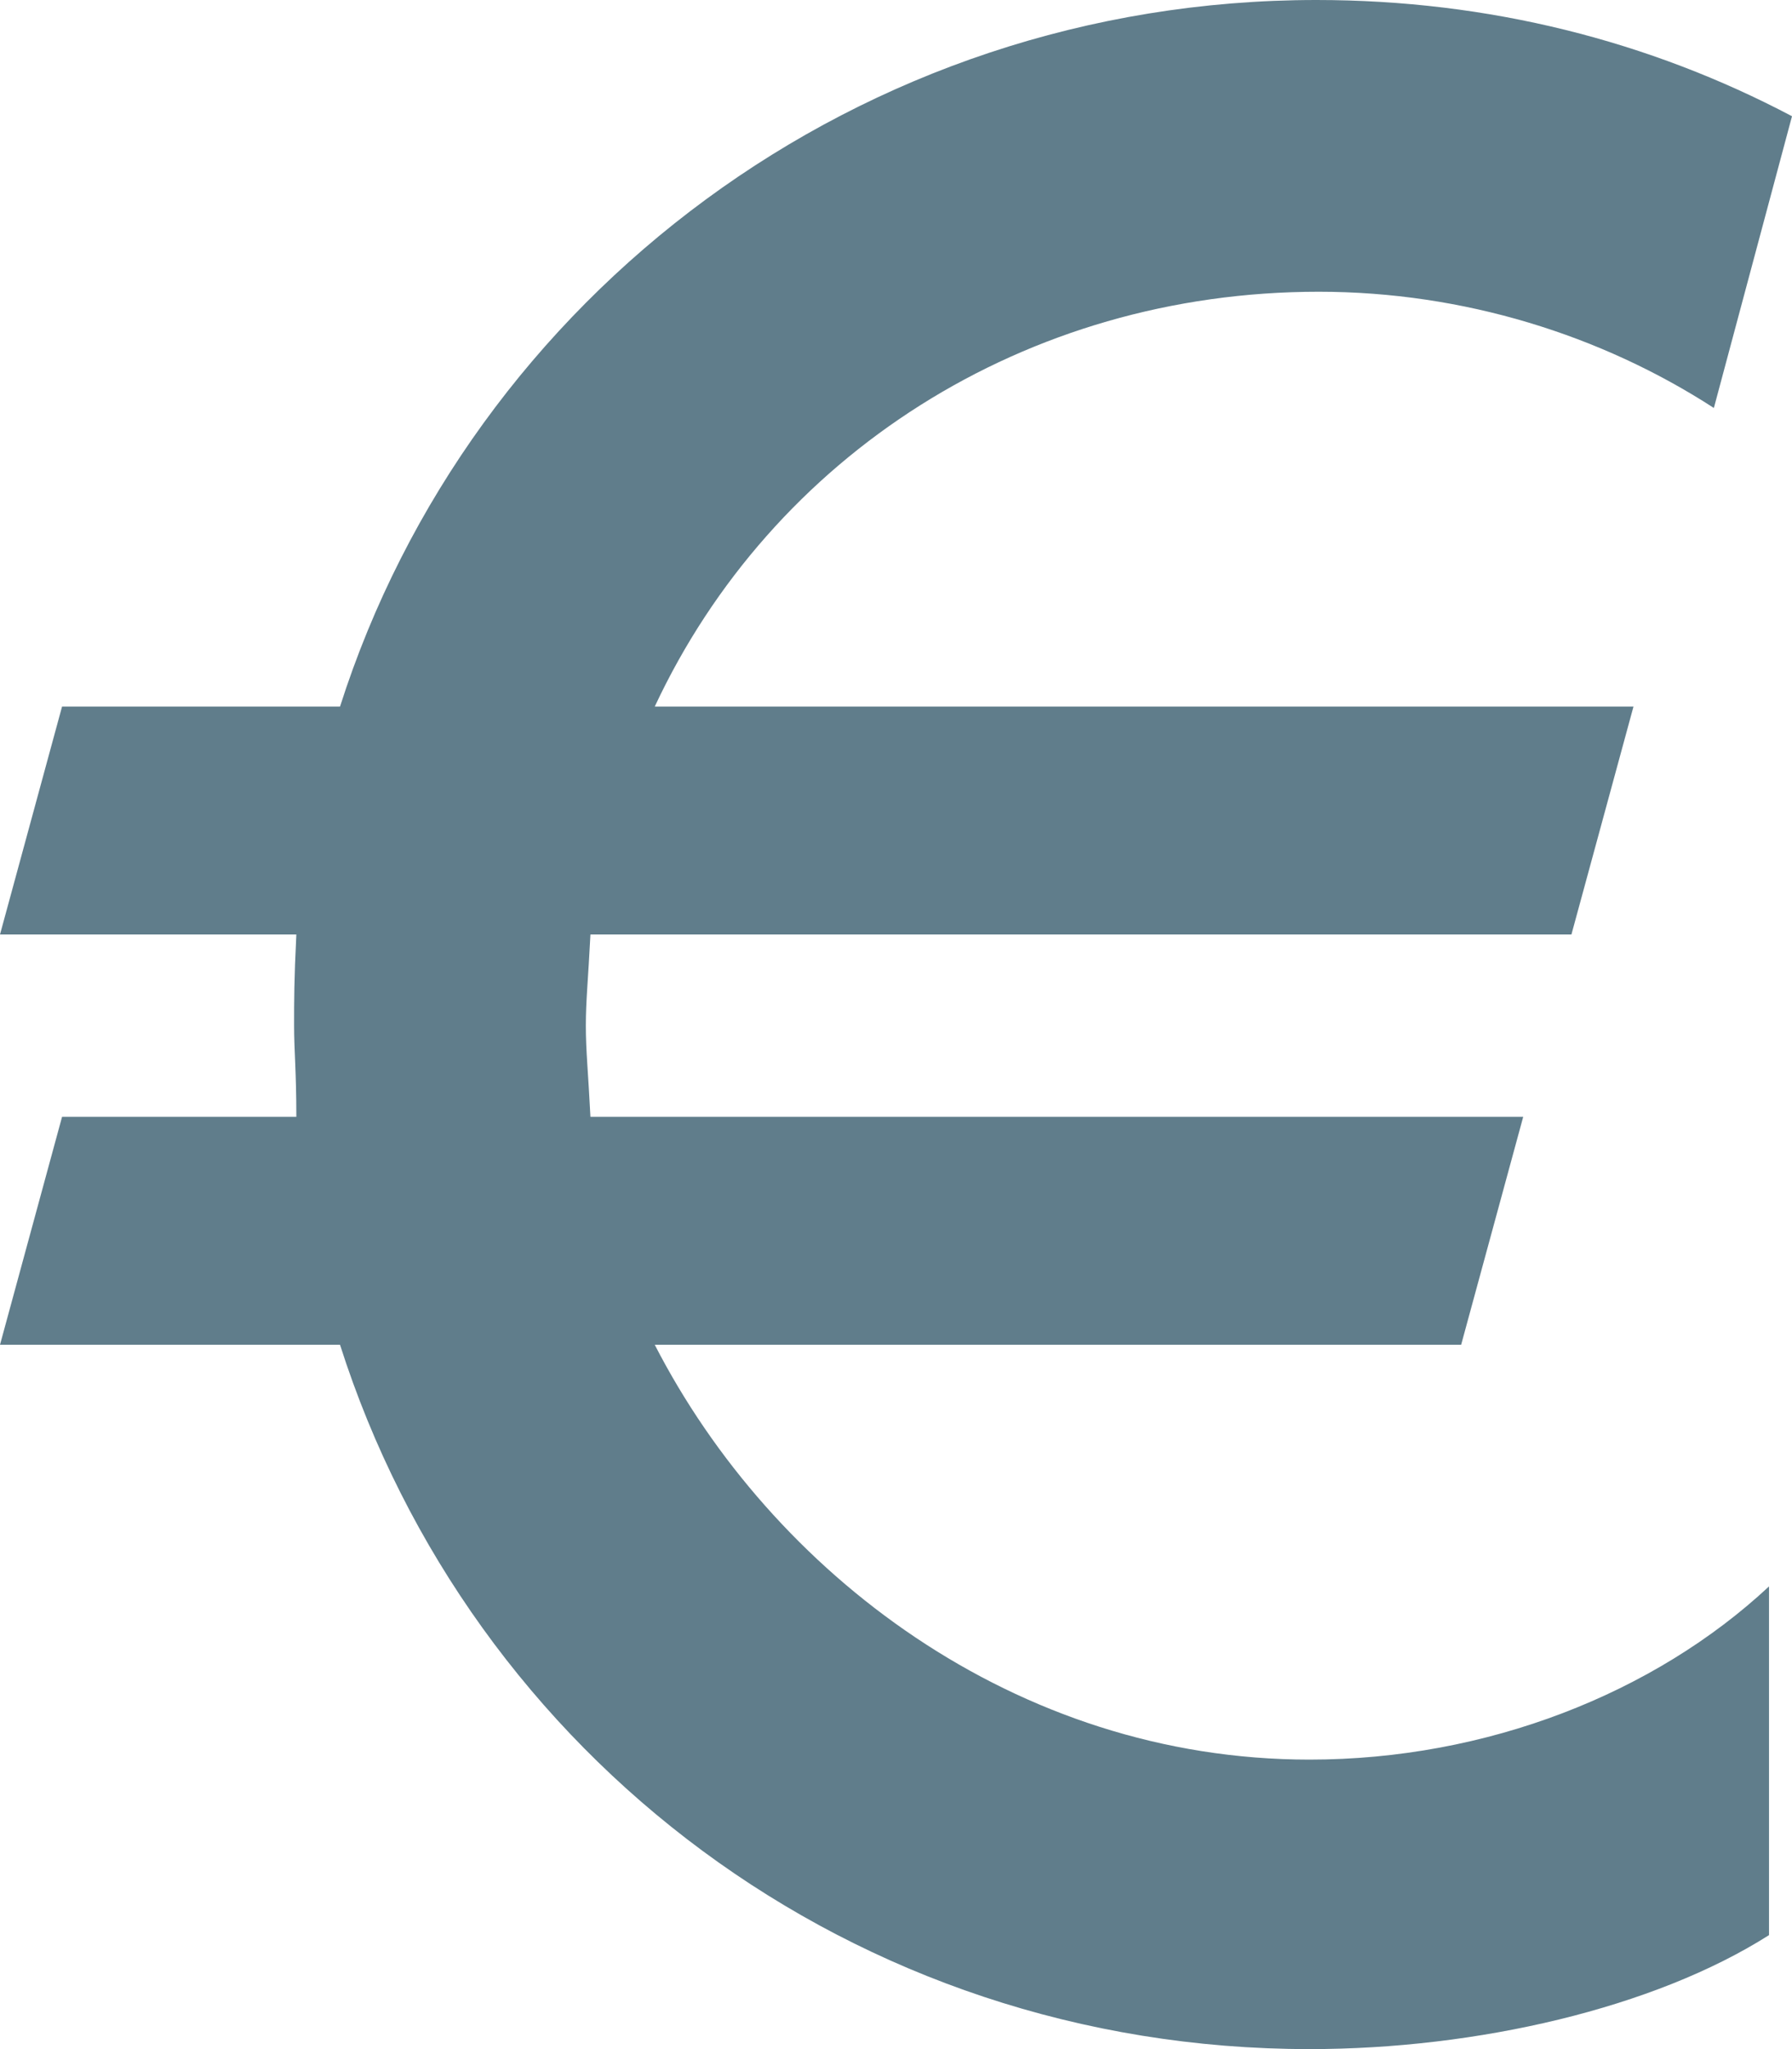 <?xml version="1.0" encoding="UTF-8"?>
<svg width="35px" height="40px" viewBox="0 0 35 40" version="1.1" xmlns="http://www.w3.org/2000/svg" xmlns:xlink="http://www.w3.org/1999/xlink">
    <!-- Generator: sketchtool 55.2 (78181) - https://sketchapp.com -->
    <title>DDF5F310-426F-4083-920E-DD2847CEA5B9</title>
    <desc>Created with sketchtool.</desc>
    <g id="ESP" stroke="none" stroke-width="1" fill="none" fill-rule="evenodd">
        <g id="CrecimientoBusquedas_ESP" transform="translate(-642, -278)" fill="#607D8B" fill-rule="nonzero">
            <g id="CIRCULOS" transform="translate(23, 120)">
                <g id="Finanzas" transform="translate(582, 136)">
                    <g id="FINANZAS" transform="translate(37, 22)">
                        <path d="M34.551,30.968 C32.308,33.059 29.032,34.349 25.577,34.349 C19.833,34.349 15.077,30.701 12.788,26.251 L28.538,26.251 L29.75,21.802 L11.532,21.802 C11.487,20.912 11.442,20.512 11.442,20.022 C11.442,19.533 11.487,19.132 11.532,18.242 L30.692,18.242 L31.904,13.793 L12.788,13.793 C15.077,8.899 20.013,5.695 25.756,5.695 C28.583,5.695 31.276,6.541 33.474,7.964 L35,2.269 C32.218,0.801 29.077,0 25.712,0 C16.782,0 9.199,5.784 6.641,13.793 L1.212,13.793 L0,18.242 L5.788,18.242 C5.744,19.132 5.744,19.533 5.744,20.022 C5.744,20.512 5.788,20.912 5.788,21.802 L1.212,21.802 L0,26.251 L6.641,26.251 C9.199,34.26 16.647,40 25.577,40 C28.853,40 32.308,39.199 34.551,37.775 L34.551,30.968 Z" id="Shape"></path>
                    </g>
                </g>
            </g>
        </g>
    </g>
</svg>
